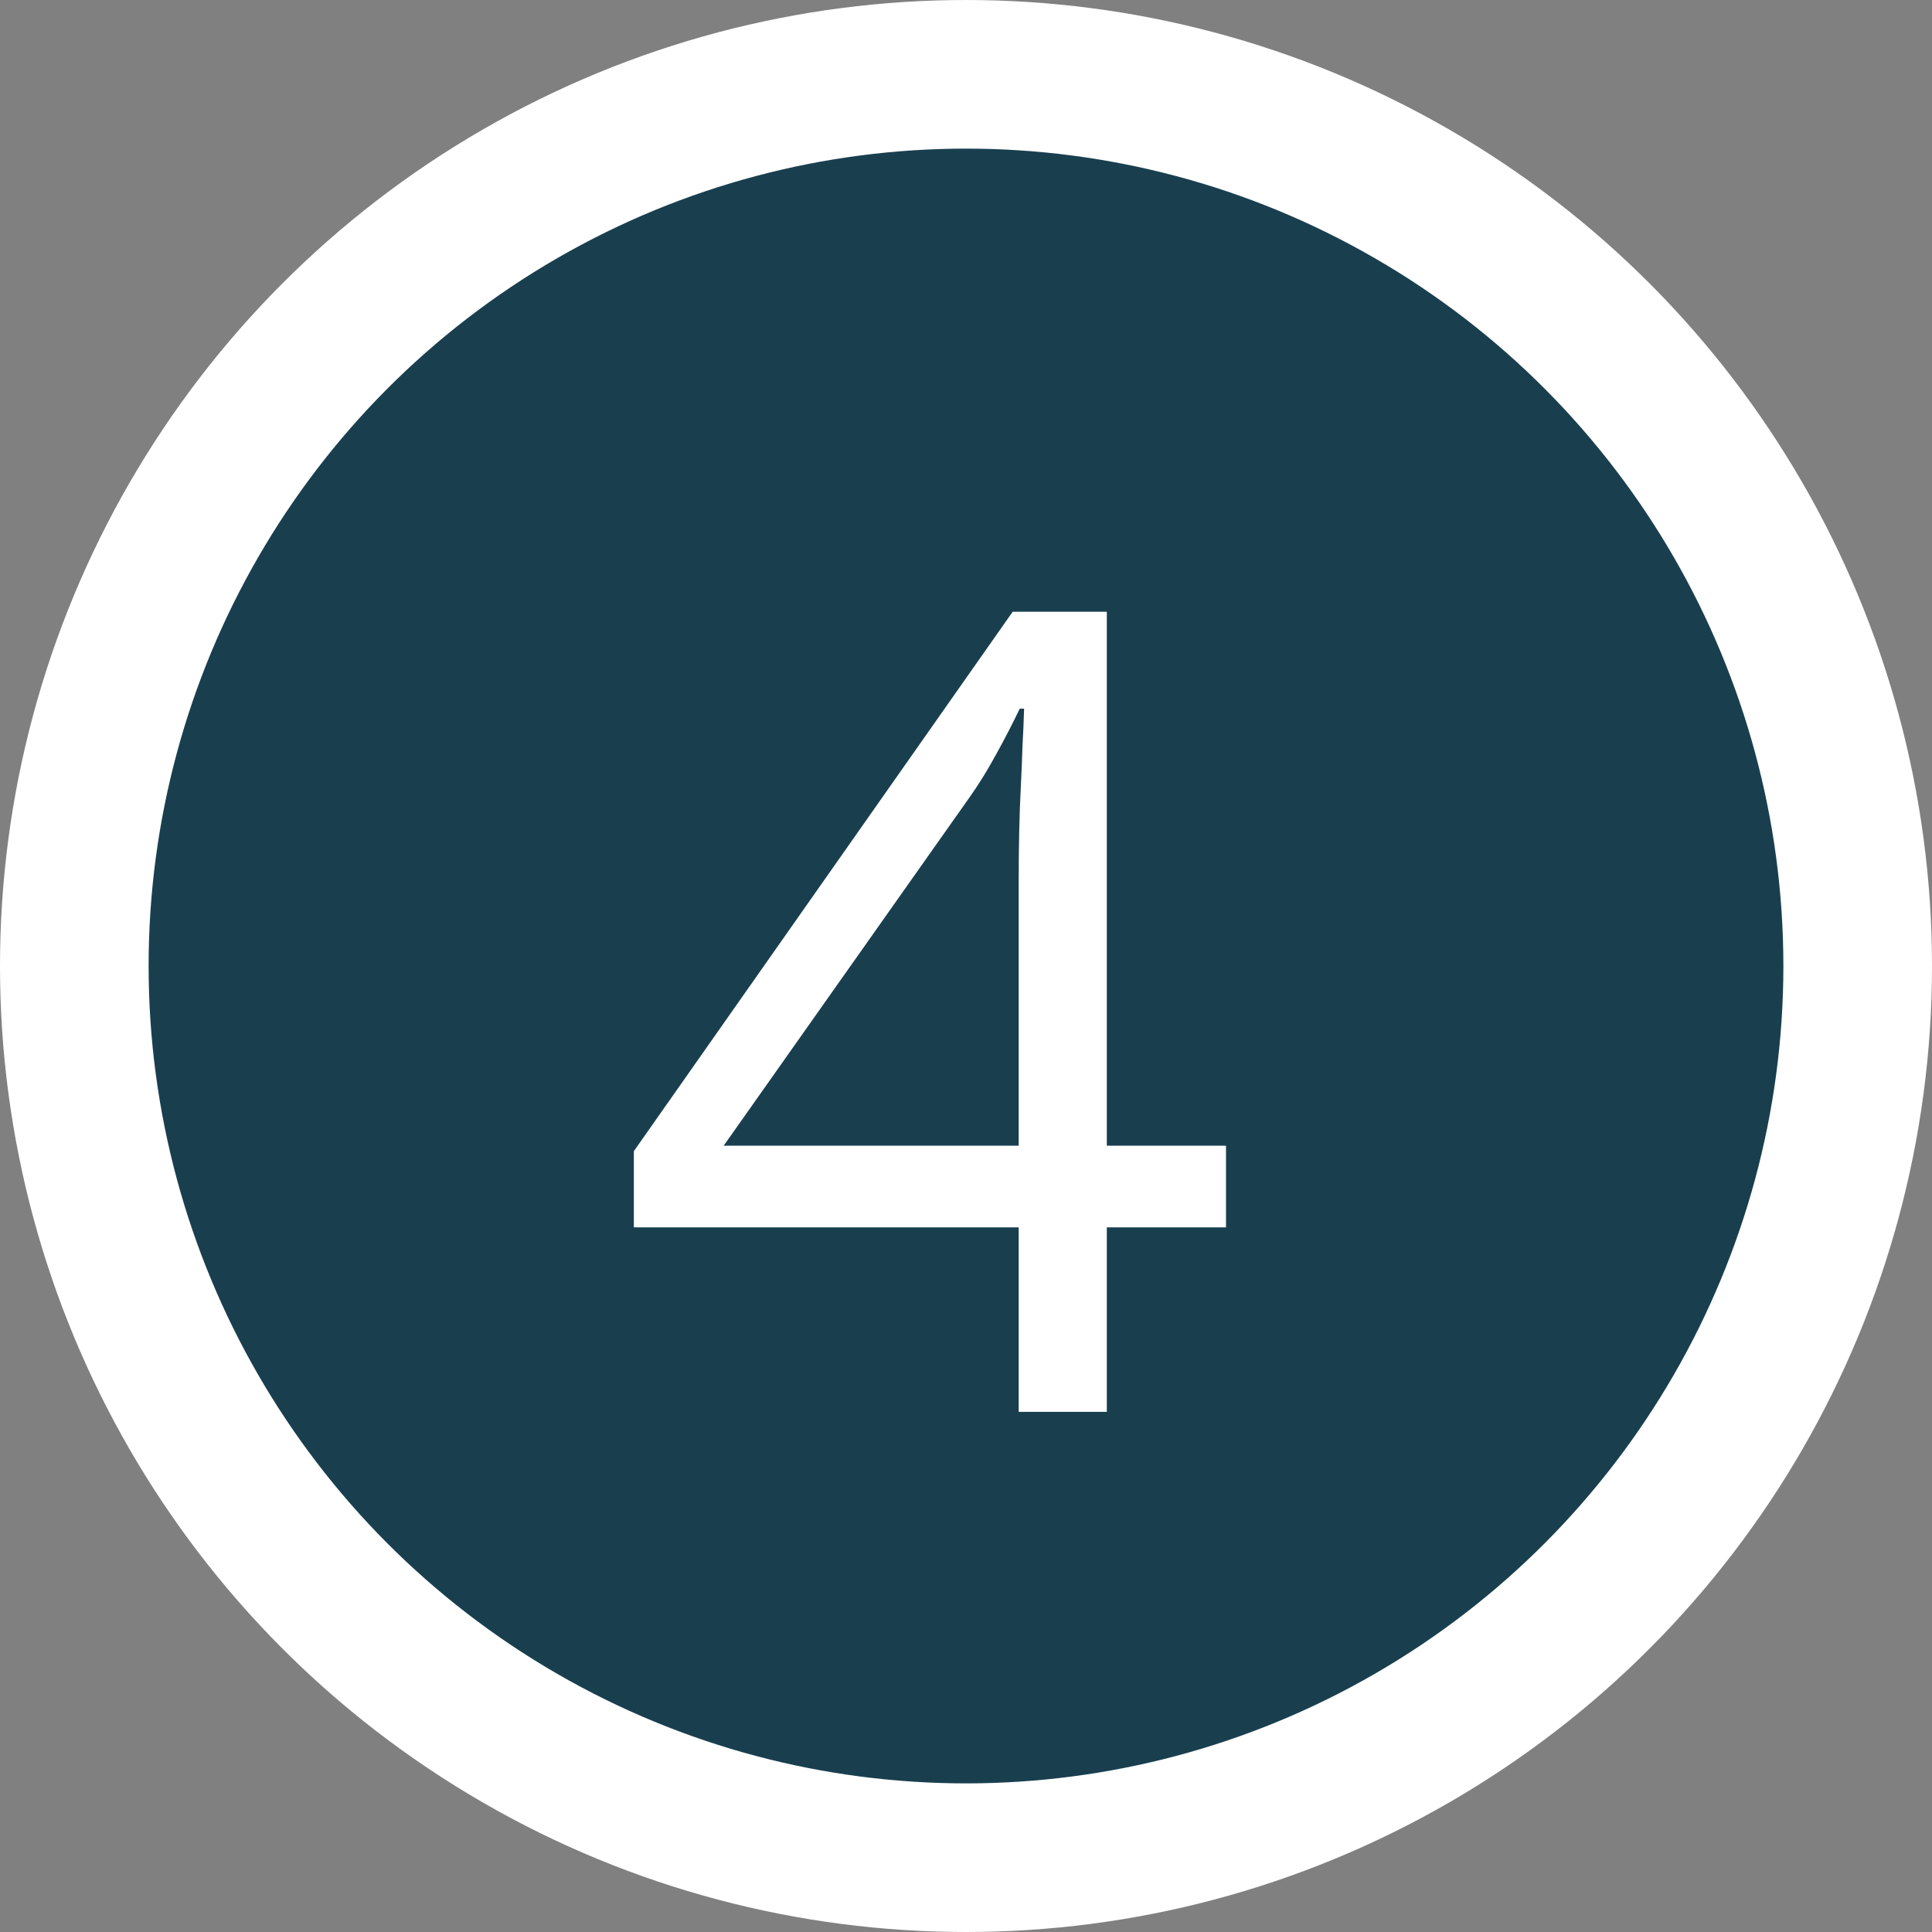 <svg xmlns="http://www.w3.org/2000/svg" width="26" height="26" viewBox="0 0 26 26" fill="none"><rect x="0" y="0" width="26" height="26" fill="#808080" stroke="none"/><circle cx="13" cy="13" r="12" fill="#193F4F" stroke="white" stroke-width="2"></circle><path d="M16.499 16.517H14.895V19H13.709V16.517H8.53V15.492L13.628 8.233H14.895V15.418H16.499V16.517ZM13.709 15.418V11.918C13.709 11.649 13.711 11.407 13.716 11.192C13.721 10.973 13.728 10.77 13.738 10.585C13.748 10.394 13.755 10.213 13.76 10.043C13.77 9.872 13.777 9.703 13.782 9.537H13.723C13.63 9.732 13.523 9.94 13.401 10.16C13.284 10.374 13.164 10.567 13.042 10.738L9.739 15.418H13.709Z" fill="white"></path></svg>